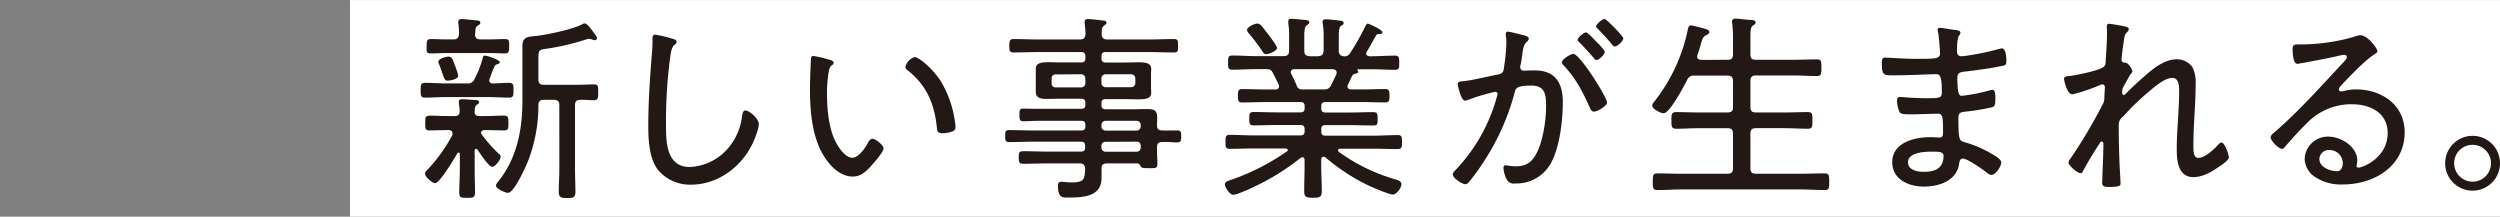 <svg xmlns="http://www.w3.org/2000/svg" viewBox="0 0 600 52"><rect x="0" y="0" width="600" height="52" fill="#808080" stroke="none"/><defs><style>.cls-1{fill:#fff;}.cls-2{fill:#231815;}.cls-3{fill:none;}</style></defs><g id="レイヤー_2" data-name="レイヤー 2"><g id="文言"><rect class="cls-1" x="316" y="-232" width="51.99" height="516" transform="translate(316 368) rotate(-90)"/><path class="cls-2" d="M116.35,13.35c.58,0,3.6,1,3.6,1.58,0,.29-.33.39-.57.49a.88.88,0,0,0-.72.57,28.28,28.28,0,0,0-1.25,3.27.74.74,0,0,0,.77.76c1.2,0,2.92-.14,4-.14s1.06.58,1.06,1.78,0,1.77-1.06,1.77c-1.73,0-3.5-.14-5.23-.14h-9.7c-1.77,0-3.5.14-5.23.14-1.06,0-1.06-.48-1.06-1.77s0-1.78,1.06-1.78c1.73,0,3.46.14,5.23.14H112a1.7,1.7,0,0,0,1.92-1.15,23.18,23.18,0,0,0,1.92-4.9C115.92,13.69,116,13.35,116.35,13.35Zm-7.77,18.58c0-.53-.44-.67-.87-.72-1.53,0-3.12.09-4.65.09-1,0-1-.48-1-1.77,0-1.49,0-1.78,1.39-1.78.86,0,2.16.1,4.27.1h1.39c.82,0,1.16-.29,1.2-1.06s-.09-1.29-.19-1.92c0-.14,0-.33,0-.48,0-.48.39-.57.77-.57.53,0,2.55.14,3.17.19.34,0,.91,0,.91.53,0,.28-.19.38-.53.62-.52.38-.48.86-.52,1.63s.38,1.06,1.15,1.06h1.25c1.58,0,3.12-.1,4.7-.1,1,0,1,.58,1,1.78s0,1.77-1,1.77c-1.58,0-3.22-.09-4.8-.09-.34.05-.77.19-.77.62a.7.7,0,0,0,.19.48,34.33,34.33,0,0,0,4.08,4.61.88.88,0,0,1,.44.67c0,.77-1.3,2.45-2.07,2.45s-3-3.41-3.5-4.13a.51.51,0,0,0-.34-.19c-.24,0-.33.24-.33.43v4.61c0,1.78.09,3.6.09,5.38,0,1.25-.38,1.34-1.87,1.34s-1.92,0-1.92-1.34c0-1.78.14-3.6.14-5.38V37c0-.14-.09-.39-.33-.39a.32.32,0,0,0-.29.2c-.62,1.15-4.22,7.15-5.33,7.15-.67,0-2.4-1.49-2.4-2.3,0-.39.29-.63.58-.92a39.37,39.37,0,0,0,6-8.35A1.34,1.34,0,0,0,108.58,31.93ZM114,8.21c0,.92.48,1.25,1.3,1.25h2c1.35,0,2.69-.09,3.84-.09s1.06.62,1.06,1.72,0,1.73-1,1.73c-1.2,0-2.54-.09-3.89-.09H107.23c-1.29,0-2.64.09-3.84.09s-1-.67-1-1.73,0-1.72,1-1.72,2.55.09,3.84.09h1.59c.91,0,1.24-.33,1.34-1.29A15.64,15.64,0,0,0,110,5.62a1.27,1.27,0,0,1,0-.43c0-.48.38-.62.82-.62s3,.28,3.6.33c.33,0,.86.1.86.53s-.24.43-.62.72c-.53.38-.58.82-.58,1.58Zm-6.48,11.14c-.72,0-.82-.19-1.34-1.73-.2-.53-.44-1.29-.82-2.25a1.13,1.13,0,0,1-.14-.58c0-.72,1.82-1.2,2.44-1.2.77,0,.92.48,1.54,2.16a14.08,14.08,0,0,1,.77,2.4C110,19.11,107.76,19.35,107.52,19.35Zm23,4.61c-.87,0-1.3.34-1.3,1.25a37.15,37.15,0,0,1-2.45,13.34c-.57,1.4-3.36,7.73-4.85,7.73-.72,0-2.88-1-2.88-1.73,0-.38.39-.81.63-1.1,4.41-5.57,5.71-12.34,5.71-19.3V11.09c0-2.25,1.3-2.25,3.07-2.44C131,8.41,137.76,7,139.83,5.77a.87.87,0,0,1,.48-.15c.33,0,.72.24,1.92,1.83.72,1,1.05,1.34,1.05,1.68a.54.54,0,0,1-.57.52,2.83,2.83,0,0,1-.68-.19,2.27,2.27,0,0,0-.76-.14,2.34,2.34,0,0,0-.58.14A56.89,56.89,0,0,1,131,11.72c-1.64.24-1.78.29-1.78,2.45v4.89c0,.92.38,1.3,1.3,1.3h7.58c1.54,0,3.17-.1,4.37-.1s1.1.53,1.1,1.92-.05,1.88-1.1,1.88c-.82,0-2.31-.15-3.27-.1s-1.2.48-1.2,1.34V40.57c0,1.78.1,3.55.1,5.33,0,1.53-.43,1.63-2,1.63-1.39,0-2-.1-2-1.54,0-1.82.14-3.6.14-5.42V25.26c0-.92-.38-1.3-1.34-1.3Z"/><path class="cls-2" d="M161.47,9.32c.39.09.91.29.91.72s-.28.53-.52.72c-.72.62-.87,2-1,2.88A116.39,116.39,0,0,0,159.84,30c0,4.13.1,10.08,5.71,10.08a12.88,12.88,0,0,0,9.6-5A14.44,14.44,0,0,0,178.08,28c.1-.67.19-1.49.82-1.49.91,0,3.21,1.92,3.21,3.27s-1.24,4.27-1.87,5.42c-2.83,5.28-8.3,9.12-14.4,9.12a10,10,0,0,1-8-3.64c-2.06-2.79-2.25-7.16-2.25-10.52,0-5.95.43-11.9.91-17.86a26.77,26.77,0,0,0,.1-2.83c0-.67,0-1.15.67-1.15A29.89,29.89,0,0,1,161.47,9.32Z"/><path class="cls-2" d="M199.15,14.36c.34.1.91.24.91.67s-.19.48-.48.67c-.57.48-.62,1.16-.76,2a30.45,30.45,0,0,0-.34,4.66c0,3.5.34,7.63,1.68,10.84.67,1.59,2.5,4.66,4.42,4.66,1.39,0,3-2.25,3.6-3.36.24-.43.62-1.2,1.2-1.2.81,0,2.68,1.58,2.68,2.31,0,.91-2.68,3.88-3.4,4.65-1.16,1.2-2.26,2.11-4,2.11-2.88,0-5.23-2.3-6.72-4.6-3.07-4.66-3.55-11.09-3.55-16.57,0-1.53.15-5.52.24-7.1,0-.43.19-.67.63-.67A33.38,33.38,0,0,1,199.15,14.36Zm20.36-.67c1,0,4.32,2.78,6.19,5.66a25.29,25.29,0,0,1,3.45,9.6,7.61,7.61,0,0,1,.15,1.49,1,1,0,0,1-.72,1.1,7.29,7.29,0,0,1-2.31.44c-1.39,0-1.34-.63-1.44-1.54-.62-5.71-2.54-10.13-7.15-13.68a.84.84,0,0,1-.38-.72A3.3,3.3,0,0,1,219.51,13.69Z"/><path class="cls-2" d="M278.93,31.3c1.25.05,2.45,0,3.65,0,.91,0,.91.52.91,1.44,0,1.2-.14,1.44-1.2,1.44-.67,0-1.68-.15-3.31-.1-1,0-1.3.43-1.3,1.34V36c0,1.15.1,2.25.1,3.36s-.63,1-2.11,1c-1.64,0-1.78-.1-2-.63a.91.91,0,0,0-.91-.52h-7.11c-.86,0-1.34.38-1.29,1.29s0,1.49,0,2.26c0,4.51-4.56,4.65-8,4.65-1.25,0-2.45.15-2.45-2.78,0-.62.14-1,.81-1,.48,0,1.44.15,2.55.15,3.17,0,3-1.06,3.17-3.27-.1-.91-.39-1.29-1.35-1.29h-7.82c-1.87,0-3.75.09-5.67.09-1,0-1.1-.38-1.1-1.49s.05-1.53,1.1-1.53c1.88,0,3.8.09,5.67.09h8.16c.72,0,1-.29,1-1V35c0-.67-.29-1-1-1H248.06c-2,0-3.93.1-5.9.1-.91,0-.91-.58-.91-1.49s0-1.39.91-1.39c2,0,3.94.09,5.9.09h11.43c.72,0,1-.29,1-1V30c0-.72-.29-1-1-1H249.07c-1.15,0-2.25.1-3.41.1-.86,0-1-.29-1-1.54s.1-1.49,1-1.49c1.16,0,2.26.05,3.41.05h10.42c.72,0,1-.29,1-1v-.43c0-.67-.29-1-1-1h-4.61c-1.3,0-2.64.05-3.94.05-1.05,0-2.35-.24-2.35-1.59,0-.48,0-.72,0-1.39V17.91c0-.67,0-.91,0-1.39,0-1.35,1.15-1.59,3.07-1.59.92,0,2,.05,3.22.05h4.61c.72,0,1-.28,1-1V13.5c0-.68-.29-1-1-1H249c-1.92,0-3.84.09-5.76.09-1,0-1-.48-1-1.58s.09-1.64,1-1.64c1.92,0,3.84.1,5.76.1h10.17c.91,0,1.25-.34,1.35-1.25a21.72,21.72,0,0,0-.2-2.54c0-.19,0-.34,0-.48,0-.53.43-.63.81-.63.53,0,2.79.24,3.36.34.39,0,1.06,0,1.06.58,0,.28-.29.43-.58.67-.62.43-.52.91-.57,2.06.05.91.48,1.25,1.34,1.25h10.23c1.92,0,3.84-.1,5.76-.1,1,0,1,.44,1,1.64s0,1.58-1,1.58c-1.92,0-3.84-.09-5.76-.09H265.35c-.72,0-1,.28-1,1V14c0,.68.29,1,1,1h4.7c1.2,0,2.26-.05,3.17-.05,1.92,0,3.07.24,3.07,1.59,0,.38-.05.67-.05,1.39v2.93c0,.72.05,1,.05,1.39,0,1.35-1.2,1.59-3.07,1.59-.91,0-2-.05-3.17-.05h-4.7c-.72,0-1,.29-1,1v.43c0,.67.29,1,1,1h6.91c1.05,0,2.06-.05,3.12-.05,1.53,0,2.35.29,2.35,2,0,.67-.05,1.34-.05,2C277.73,30.92,278,31.3,278.93,31.3ZM253.39,17.86a.91.91,0,0,0-1,1v1.11a.91.91,0,0,0,1,1h6.1a1,1,0,0,0,1-1V18.82a1,1,0,0,0-1-1Zm10.95,2.07a1,1,0,0,0,1,1h6.14a1,1,0,0,0,1-1V18.82a1,1,0,0,0-1-1h-6.14a1,1,0,0,0-1,1Zm0,10.41a1,1,0,0,0,1,1h7.44a1,1,0,0,0,1-1V30a1,1,0,0,0-1-1h-7.44a1,1,0,0,0-1,1Zm1,3.7a.94.94,0,0,0-1,1v.38a1,1,0,0,0,1,1h7.44a1,1,0,0,0,1-1V35a.91.91,0,0,0-1-1Z"/><path class="cls-2" d="M328.27,5.67c.2,0,3.51,1.44,3.51,2.06,0,.39-.43.44-.63.44-.43,0-.72,0-.91.38-.72,1.2-1.44,2.64-2.21,3.84a.84.84,0,0,0-.14.43c0,.48.38.63.77.68H329c1.92,0,3.89-.15,5.81-.15,1,0,1,.53,1,1.73s0,1.68-1,1.68c-1.92,0-3.89-.14-5.81-.14h-3.07c-.09,0-.14,0-.14.19s.05.09.05.14a.44.44,0,0,1,.14.29c0,.29-.38.38-.62.43-.44.15-.63.15-.87.58-.33.67-.62,1.39-1,2.06a1.38,1.38,0,0,0-.09.43c0,.53.38.68.81.72h2.59c1.88,0,3.75-.09,5.67-.09,1,0,1,.62,1,1.63s0,1.58-1,1.58c-1.87,0-3.79-.09-5.67-.09H318.1c-.72,0-1,.33-1,1V26c0,.68.29,1,1,1h6c1.82,0,3.65-.09,5.47-.09,1,0,1.06.43,1.06,1.63s0,1.58-1,1.58c-1.87,0-3.7-.09-5.52-.09h-6c-.72,0-1,.29-1,1v.53c0,.72.29,1,1,1h11.47c2,0,3.94-.14,5.9-.14,1,0,1,.53,1,1.68s-.05,1.68-1,1.68c-2,0-3.93-.09-5.9-.09h-7.92c-.24,0-.53.09-.53.38a.5.5,0,0,0,.19.38A43.71,43.71,0,0,0,334.71,43c.52.14,1.63.43,1.63,1.15,0,1-1.2,2.54-2.07,2.54s-4.89-1.72-5.9-2.2a47.94,47.94,0,0,1-10.27-6.72.66.66,0,0,0-.43-.15c-.44,0-.53.29-.58.67v1.44c0,2,.14,4,.14,6,0,1.54-.38,1.73-2.11,1.73-1.58,0-2.11-.14-2.11-1.58,0-2.07.09-4.13.09-6.2V38.41c0-.34-.14-.67-.52-.67a.79.79,0,0,0-.48.19,57.13,57.13,0,0,1-14.45,8.35,6.59,6.59,0,0,1-1.68.48c-.77,0-2-1.73-2-2.54,0-.63.81-.82,1.63-1.11a54.35,54.35,0,0,0,13.25-6.77c.14-.09.24-.19.24-.33s-.29-.38-.53-.38h-7.53c-2,0-3.94.09-5.91.09-1,0-1-.53-1-1.68s0-1.68,1-1.68c2,0,3.94.14,5.91.14h11.08c.68,0,1-.33,1-1V31c0-.67-.28-1-1-1h-5.76c-1.82,0-3.64.09-5.47.09-1,0-1.05-.43-1.05-1.58s0-1.63,1.05-1.63c1.83,0,3.65.09,5.47.09h5.76c.68,0,1-.28,1-1V25.5c0-.72-.28-1-1-1h-8.35c-1.87,0-3.79.09-5.66.09-1,0-1-.62-1-1.58s0-1.63,1-1.63c1.87,0,3.79.09,5.66.09h2.31c.48,0,.91-.19.91-.76a.9.9,0,0,0-.1-.39c-.43-.91-.86-1.82-1.34-2.73s-.77-1-1.78-1h-2.21c-1.92,0-3.84.14-5.81.14-1,0-1-.53-1-1.68s0-1.73,1-1.73c2,0,3.89.15,5.81.15h6.48c1,0,1.35-.44,1.35-1.35V8.74a18.61,18.61,0,0,0-.19-3.17V5.14c0-.53.28-.62.72-.62a27.23,27.23,0,0,1,2.83.24c.67,0,1.49.09,1.49.62,0,.34-.24.43-.63.72s-.57,1-.57,2.45v3.6c0,1,.38,1.25,1.29,1.35h2c1-.1,1.25-.39,1.35-1.35V9a18.4,18.4,0,0,0-.2-3.31,1.27,1.27,0,0,1-.05-.43c0-.53.34-.63.77-.63.63,0,2.74.24,3.41.34.39,0,.87.1.87.58,0,.28-.24.43-.63.67s-.53,1-.53,2.45v3.5c0,.91.39,1.25,1.3,1.35a1.47,1.47,0,0,0,1.39-.73,61.78,61.78,0,0,0,3.75-6.62C327.84,6,328,5.67,328.27,5.67ZM303.89,13c-.53,0-.72-.33-1.11-1A50,50,0,0,0,299.71,8a1.68,1.68,0,0,1-.43-.81c0-.67,1.78-1.54,2.5-1.54s1.34,1,1.77,1.54,2.93,3.69,2.93,4.32C306.48,12.29,304.42,13,303.89,13Zm13.78,8.45a1.68,1.68,0,0,0,1.82-1.05c.43-.87.86-1.73,1.25-2.59a1.19,1.19,0,0,0,.05-.44c0-.52-.44-.72-.92-.76h-9.21c-.44,0-.87.19-.87.71a.93.93,0,0,0,.15.49c.43.86.86,1.72,1.24,2.64a1.29,1.29,0,0,0,1.49,1Z"/><path class="cls-2" d="M365.71,8.45c.39.15,1.2.29,1.2.82a1,1,0,0,1-.38.67c-.82.67-1,1.64-1.2,3.31-.1.68-.19,1.45-.39,2.31a2.35,2.35,0,0,0-.09.53.82.82,0,0,0,.86.86c.34,0,1.73-.05,2.64-.05,4.9,0,6.72,3,6.72,7.54s-.72,10.7-2.78,14.59a9.45,9.45,0,0,1-8.69,5,1.84,1.84,0,0,1-2-1,6.76,6.76,0,0,1-.77-2.74c0-.34.15-.62.53-.62s1.3.24,2.35.24c2.69,0,4-1,5.19-3.37,1.44-2.92,2.16-7.77,2.16-11,0-2.78-.19-5-3.55-5-3.51,0-3.75.63-4,1.68a56.62,56.62,0,0,1-7.87,17.28,49.44,49.44,0,0,1-3.17,4.28,1.15,1.15,0,0,1-.81.43c-.72,0-3-1.44-3-2.35,0-.39.39-.77.67-1.06a40.87,40.87,0,0,0,8.88-14.3,37.58,37.58,0,0,0,1.2-3.89.53.53,0,0,0-.57-.58,48.28,48.28,0,0,0-6.67,2,2.19,2.19,0,0,1-.53.14c-1,0-1.78-3.55-1.78-4,0-.67.77-.63,1.25-.67,2.16-.2,5.95-1.16,8.3-1.59,1.49-.29,1.44-.86,1.64-2.35a40.73,40.73,0,0,0,.48-5.43,10,10,0,0,0-.15-1.72v-.2c0-.33.15-.62.48-.62C362.35,7.59,365,8.31,365.71,8.45Zm20,16.13c0,.82-2.3,2.21-3.17,2.21-.57,0-.81-.53-1-1-1.83-4-3.22-6.77-6.24-10.08a1,1,0,0,1-.44-.77c0-.72,2.07-2,2.74-2C379.25,13,385.68,23.38,385.68,24.58Zm-2.16-14.16c.39.39,1.59,1.68,1.59,2.07,0,.62-1.4,1.92-2,1.92-.29,0-.53-.34-.67-.53-1.11-1.3-2.21-2.5-3.41-3.7-.14-.14-.43-.38-.43-.62,0-.53,1.49-1.78,2-1.78S383.09,10,383.52,10.42Zm6.05-1.25c0,.68-1.44,2-2.06,2-.29,0-.48-.33-.68-.53-1.1-1.34-2.11-2.4-3.36-3.69-.14-.15-.43-.39-.43-.63,0-.52,1.49-1.77,2-1.77S389.57,8.69,389.57,9.17Z"/><path class="cls-2" d="M414.58,14.36c1,0,1.34-.39,1.34-1.35V9.17a28.72,28.72,0,0,0-.19-3.55c0-.14-.05-.29-.05-.43,0-.58.38-.72.86-.72.73,0,2.36.24,3.17.29s1.64,0,1.64.67c0,.34-.24.43-.68.72s-.57,1.1-.57,2.54V13c0,1,.38,1.35,1.29,1.35h8.88c1.92,0,3.84-.1,5.76-.1,1.11,0,1.11.48,1.11,2s-.05,2-1.11,2c-1.92,0-3.84-.14-5.76-.14h-8.88c-.91,0-1.29.39-1.29,1.35v6.24c0,.91.38,1.29,1.29,1.29h6.87c1.87,0,3.74-.09,5.61-.09,1.11,0,1.11.52,1.11,2s0,2-1.11,2c-1.87,0-3.74-.14-5.61-.14h-6.87c-.91,0-1.29.38-1.29,1.34v8.3c0,.92.38,1.3,1.29,1.3h10.66c2,0,3.89-.09,5.81-.09,1.15,0,1.15.52,1.15,2s0,2-1.1,2c-2,0-3.89-.15-5.86-.15H403.58c-1.92,0-3.84.15-5.8.15-1.06,0-1.11-.48-1.11-2s.05-2,1.11-2c2,0,3.88.09,5.8.09h11c1,0,1.34-.38,1.34-1.3v-8.3c0-1-.38-1.34-1.34-1.34h-6.72c-1.83,0-3.7.14-5.57.14-1.15,0-1.15-.62-1.15-2s0-2,1.15-2c1.87,0,3.74.09,5.57.09h6.72c1,0,1.34-.38,1.34-1.29V19.5c0-1-.38-1.35-1.34-1.35H406.7a1.71,1.71,0,0,0-1.82,1.11c-.67,1.34-4.18,7.92-5.57,7.92-.77,0-2.78-1-2.78-1.88,0-.38.48-.91.72-1.2a41.28,41.28,0,0,0,7.87-17.23c.1-.34.24-.77.67-.77s1.63.34,2,.43c1.68.44,2.45.58,2.45,1.16,0,.43-.48.62-.77.76-.77.39-.91.87-1.3,2.26-.19.62-.38,1.39-.77,2.45a1.31,1.31,0,0,0-.09.38c0,.77.77.82,1,.82Z"/><path class="cls-2" d="M468.91,7.16c.77.09,1.59.14,1.59.67a1,1,0,0,1-.29.67c-.24.34-.53,1-.53,3.84,0,.67.34,1.16,1,1.16a9,9,0,0,0,1.1-.1,62.91,62.91,0,0,0,7.88-1.63,3.89,3.89,0,0,1,.81-.15c1,0,1.06,2.4,1.06,3.08,0,1-.34,1-1.68,1.24-2.5.53-5.33.87-7.87,1.2-1,.1-2.21.1-2.21,1.44,0,4,.43,4.42,1.05,4.42a40.64,40.64,0,0,0,6.63-1.3,5.19,5.19,0,0,1,.77-.14c.72,0,.67,1.54.67,2.06,0,1.64-.15,2-1,2.16a50.7,50.7,0,0,1-6.05,1c-1.25.15-1.82.2-1.82,1.54,0,5.62.24,5.43,1.68,5.86A27,27,0,0,1,478,36.92c.67.38,2.3,1.25,2.3,2.07,0,1-1.39,3-2.35,3-.48,0-1-.48-1.39-.77-1-.77-4.42-3.16-5.48-3.16-.76,0-.81.81-.91,1.39-.67,4-4.85,5.33-8.45,5.33s-7.58-1.68-7.58-5.86c0-4.71,5.33-6,9.07-6,.86,0,2.21.09,2.3.09.92,0,.82-1,.82-1.39,0-3.46-.09-4.32-1.15-4.32-2,0-4.47.14-6.67.14-1.3,0-2.26,0-2.6-.52a7,7,0,0,1-.62-2.79c0-.53.19-.86.72-.86.14,0,3.41.29,5.66.29,3.41,0,4.37.09,4.37-1.25,0-3.51-.29-4.51-1.25-4.51-1.58,0-6.28.28-10.84.28-2,0-2.31-.28-2.31-3,0-.72.05-1.25.82-1.25s4.56.29,7.53.29c4.37,0,5.62,0,5.62-1.25,0-.82-.29-4.18-.43-4.95a3.69,3.69,0,0,1-.15-.72c0-.43.29-.52.68-.52C466.32,6.73,468.24,7.06,468.91,7.16Zm-11,31.78c0,1.92,2.35,2.3,3.79,2.3,2.69,0,4.75-.82,4.75-3.84,0-1-1.24-1-2.59-1C462.14,36.39,457.92,36.49,457.92,38.94Z"/><path class="cls-2" d="M510.34,6.44c.24.09.57.24.57.57a1.12,1.12,0,0,1-.38.68c-.53.52-.63.62-.87,2.54-.14.91-.48,3.36-.48,4.18,0,.52.44.62.92.62.76.05,1.68,1.73,1.68,2.06s-.34.58-.63,1L509.52,21a2.68,2.68,0,0,0-.19,1.2c0,.29.05.58.43.58a.49.49,0,0,0,.38-.24c1.06-1.1,3.32-3.22,4.52-4.23,2.11-1.87,4.8-4.08,7.77-4.08a4.62,4.62,0,0,1,3.75,1.88,8.4,8.4,0,0,1,.77,4.22c0,4.75-.53,9.51-.53,14.26,0,1.44-.1,3.31,1.2,3.31,1.53,0,3.74-2.06,4.75-3.17a1.18,1.18,0,0,1,.82-.53c.72,0,1.73,2.88,1.73,3.56s-1.59,1.77-2.17,2.11c-1.77,1.3-4.08,2.64-6.33,2.64-3.65,0-4-3.89-4-6.67,0-4.61.57-9.22.57-13.83,0-1.25,0-3.31-1.63-3.31-1.87,0-4.27,2.16-5.66,3.31a60.59,60.59,0,0,0-6.2,6,2.32,2.32,0,0,0-1,1.92v.82c0,2.45.05,4.85.15,7.3,0,1.29.28,5.18.28,6,0,.39,0,.82-2.68.82-.87,0-1.73,0-1.73-1,0-.1.09-2.4.09-2.88.1-2.11.2-4.27.2-6.43,0-.24-.1-.58-.39-.58s-.48.34-.57.53c-1.44,2.16-2.74,4.37-4,6.67a.58.58,0,0,1-.53.39c-.72,0-2.88-1.83-2.88-2.6a1.92,1.92,0,0,1,.48-.91,121.27,121.27,0,0,0,7.64-12.86,3,3,0,0,0,.48-1.54c0-.77.14-2.5.14-2.74s-.19-.67-.58-.67a3.21,3.21,0,0,0-.91.29,41.19,41.19,0,0,1-6.33,2.11c-1.3,0-2-3.5-2-3.69,0-.68.86-.68,1.44-.73,1.44-.19,7.49-1.34,8.25-2.35.39-.43.29-1.15.34-1.73.14-1.92.29-4.36.29-6.28,0-.68-.05-1.25-.05-1.49,0-.43.14-.67.62-.67A37.8,37.8,0,0,1,510.34,6.44Z"/><path class="cls-2" d="M570.58,12.34c0,.29-.67.67-.91.82-2.26,1.49-6.1,5.52-8,7.58a1.28,1.28,0,0,0-.34.72.54.54,0,0,0,.58.48,5.52,5.52,0,0,0,.81-.14,10.77,10.77,0,0,1,2.74-.34c6.14,0,11.66,3.7,11.66,10.28,0,8.16-7.34,12.53-14.83,12.53a11.25,11.25,0,0,1-6.86-1.92,5.35,5.35,0,0,1-2.31-4.23,5.56,5.56,0,0,1,5.71-5.33c3,0,6.92,2.4,6.92,5.76a5.87,5.87,0,0,1-.19,1.2.45.45,0,0,0,.48.48c1,0,7-2.35,7-8.3,0-4.9-4.23-6.91-8.6-6.91a14.79,14.79,0,0,0-10.85,4.6c-1.77,1.73-3.45,3.6-5.08,5.48-.29.33-.48.62-.77.62-1,0-2.79-2.06-2.79-2.74,0-.52.63-1,1-1.29,6-5.23,11.28-11.19,16.71-17,.24-.29.58-.58.58-1s-.34-.53-.68-.53a5.73,5.73,0,0,0-.91.14c-3,.72-6.05,1.25-9.07,1.83-.29,0-.91.19-1.2.19-1.06,0-1.15-2.69-1.15-3.46,0-1.1.24-1.2,1.58-1.2h.86a46.88,46.88,0,0,0,12.1-1.77,6.4,6.4,0,0,1,1.68-.44C568.23,8.45,570.58,11.58,570.58,12.34ZM559,36a2.25,2.25,0,0,0-2.35,2.16c0,2,2.64,2.93,4.27,2.93,1,0,1.35-1.1,1.35-1.92A3.19,3.19,0,0,0,559,36Z"/><path class="cls-2" d="M600,39.18a6.58,6.58,0,1,1-6.58-6.58A6.58,6.58,0,0,1,600,39.18Zm-11,0a4.42,4.42,0,1,0,4.41-4.42A4.4,4.4,0,0,0,589,39.18Z"/><rect id="_スライス_" data-name="&lt;スライス&gt;" class="cls-3" width="600" height="52"/></g></g></svg>